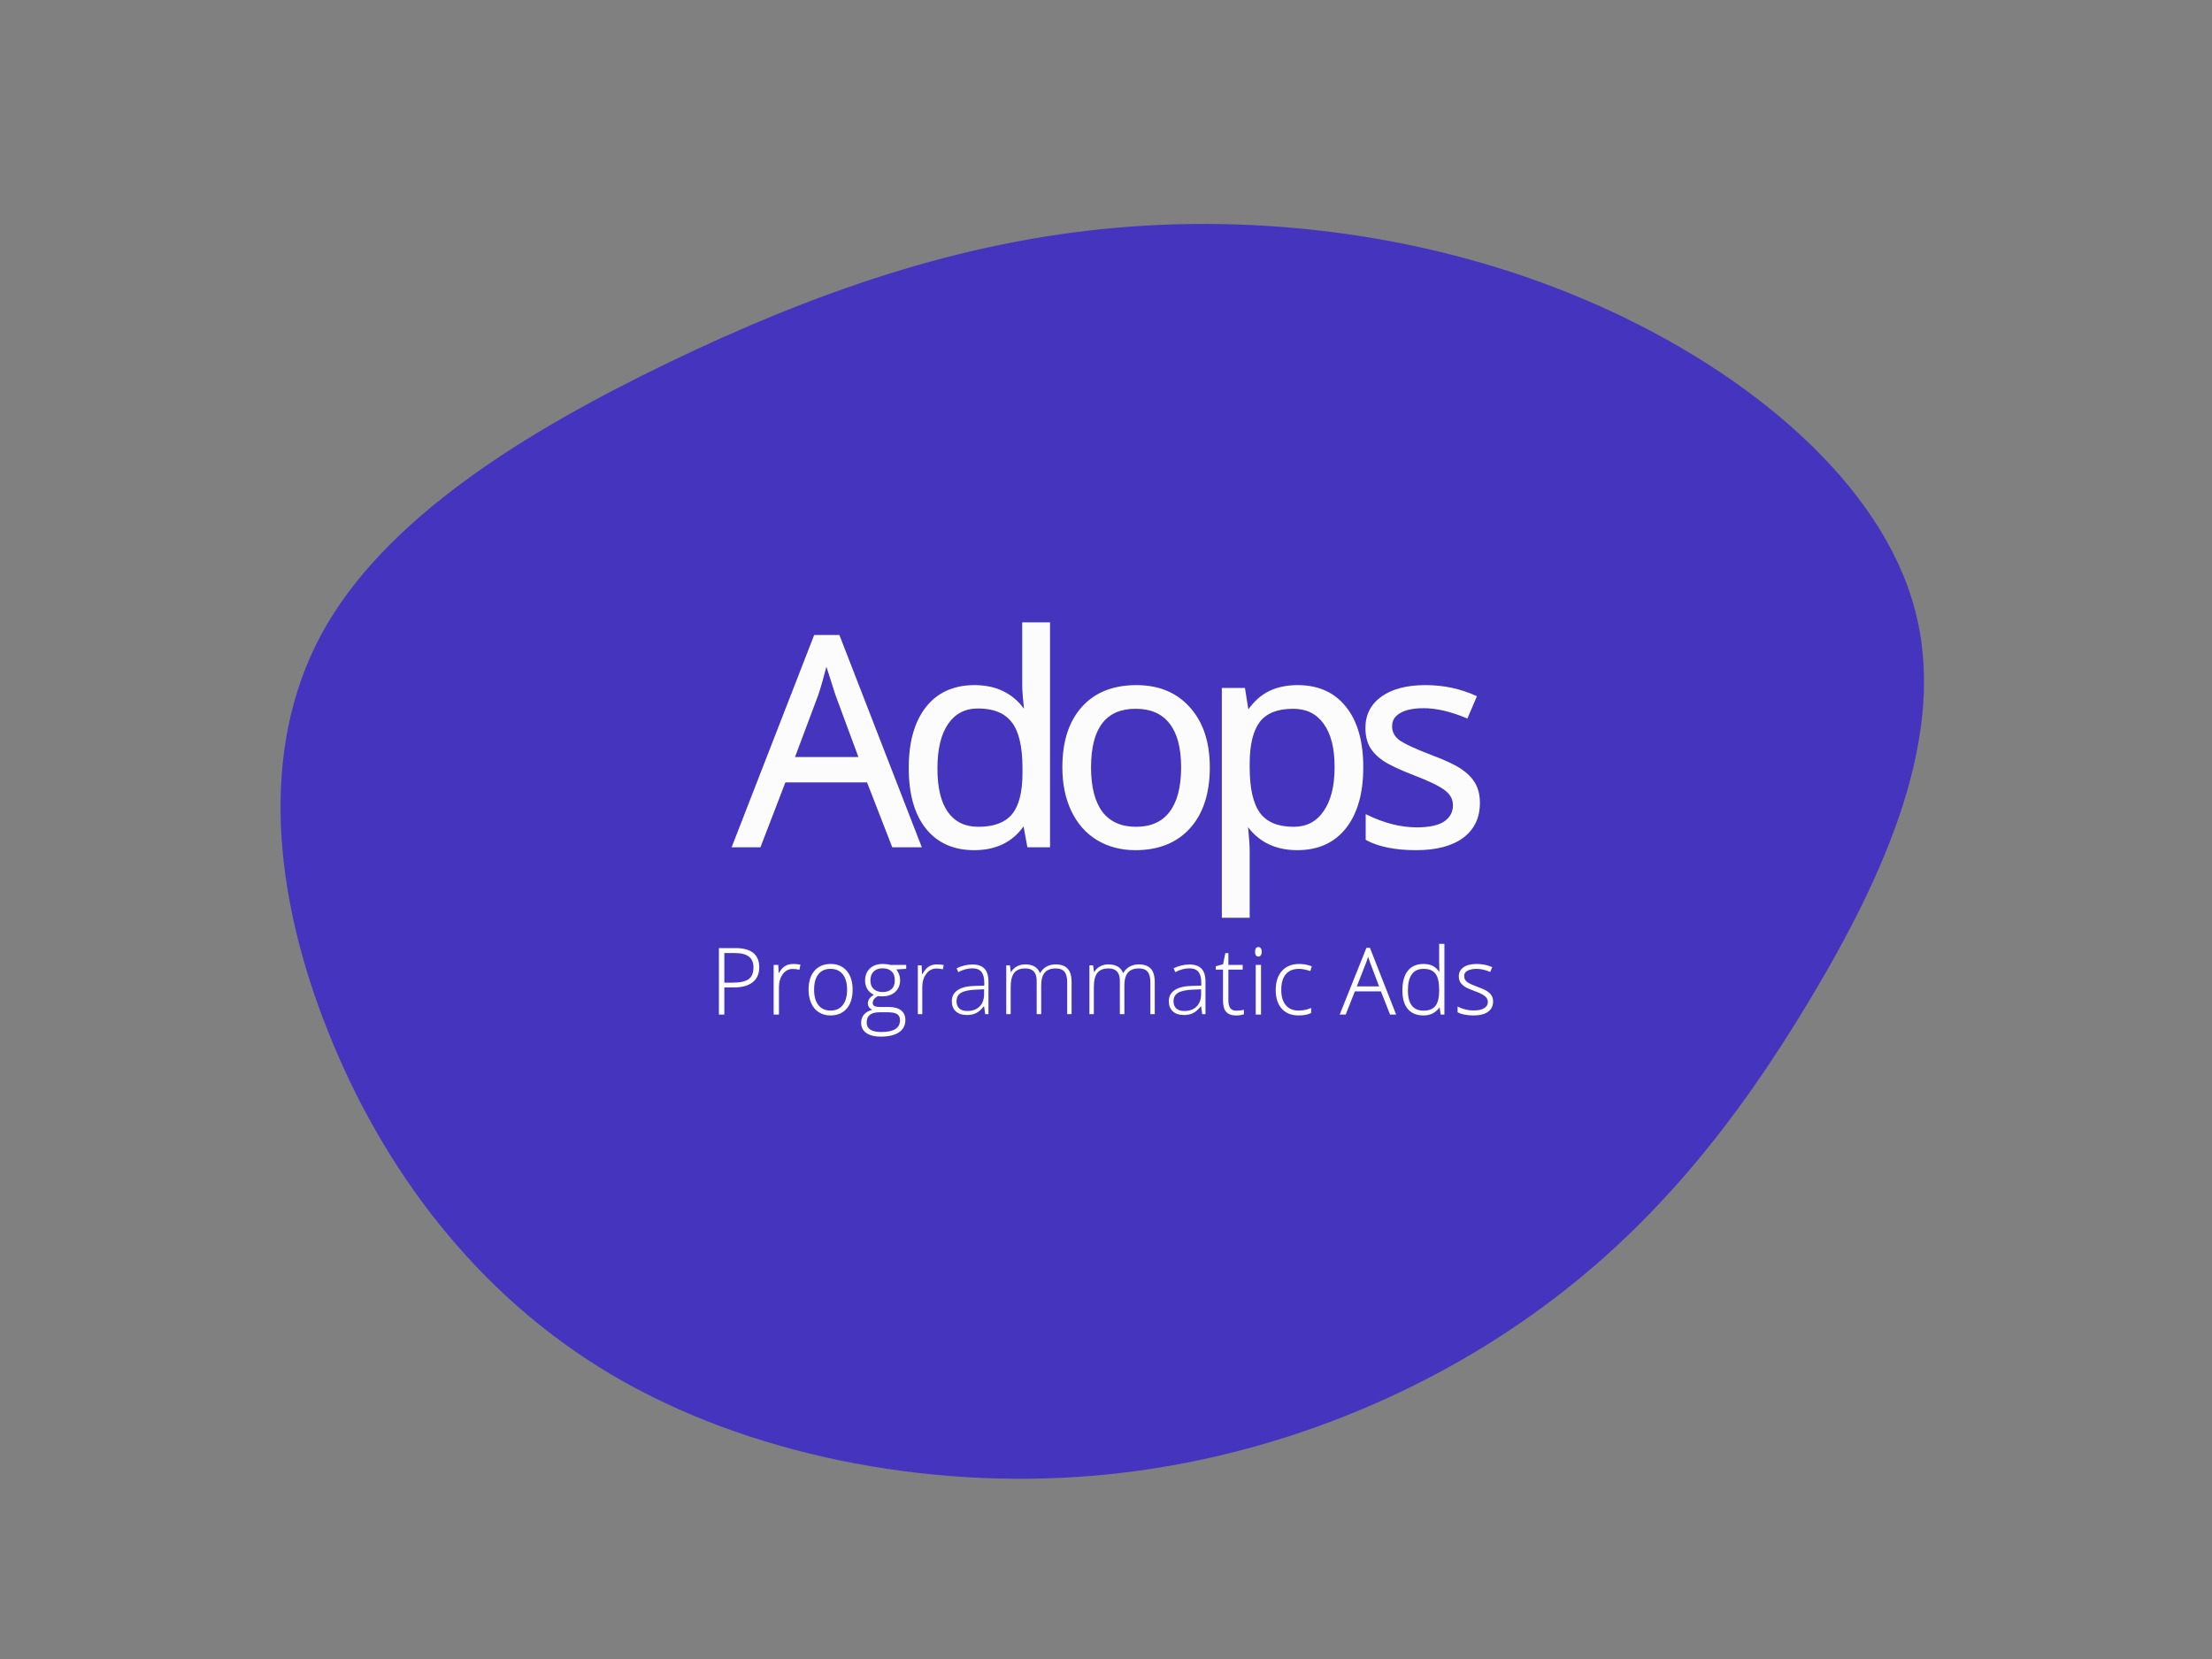 <?xml version="1.0" encoding="UTF-8" standalone="yes"?>
<svg xmlns:dc="http://purl.org/dc/elements/1.1/" xmlns:cc="http://creativecommons.org/ns#" xmlns:rdf="http://www.w3.org/1999/02/22-rdf-syntax-ns#" xmlns:svg="http://www.w3.org/2000/svg" xmlns="http://www.w3.org/2000/svg" xmlns:xlink="http://www.w3.org/1999/xlink" id="svg7" xml:space="preserve" viewBox="0 0 1024 768" y="0px" x="0px" version="1.1">
  <rect x="0" y="0" width="1024" height="768" fill="#808080" stroke="none"/>
  <defs id="defs11"/>
  <g id="g3" transform="matrix(1.5,0,0,1.2,512,384)">
    <path style="fill:#4535be" d="m 152.4,-201.9 c 46.6,26 86.9,68.5 97.2,116.9 10.4,48.3 -9.3,102.5 -32.2,150.3 -22.9,47.8 -49,89.1 -85.8,121.8 -36.8,32.8 -84.2,56.8 -135.5,62.2 -51.4,5.4 -106.6,-7.9 -148.6,-38.9 -42,-31 -70.8,-79.8 -87.5,-132.2 -16.8,-52.4 -21.5,-108.6 -2.2,-153.4 19.4,-44.8 62.9,-78.2 107.3,-105 44.4,-26.7 89.6,-46.8 138.7,-52 49.1,-5.3 102,4.2 148.6,30.3 z" id="path"/>
  </g>
  <animate fill="freeze" values="M120.2,-176.8C149.6,-144.2,162.8,-100.7,175.5,-57.9C188.3,-15,200.7,27.1,195.6,70.1C190.6,113,168.2,156.8,132.7,178C97.2,199.1,48.6,197.5,4.9,190.8C-38.8,184.1,-77.6,172.1,-115.3,151.7C-153,131.3,-189.7,102.4,-205.6,64.2C-221.6,26.1,-216.8,-21.4,-204,-67.9C-191.2,-114.4,-170.2,-160,-134.9,-190.6C-99.5,-221.3,-49.8,-237.2,-2.2,-234.2C45.5,-231.2,90.9,-209.5,120.2,-176.8Z; M152.4,-201.9C199,-175.9,239.3,-133.4,249.6,-85C260,-36.7,240.3,17.5,217.4,65.3C194.5,113.1,168.4,154.4,131.6,187.1C94.8,219.9,47.4,243.9,-3.9,249.3C-55.3,254.7,-110.5,241.4,-152.5,210.4C-194.5,179.4,-223.3,130.6,-240,78.2C-256.8,25.8,-261.5,-30.4,-242.2,-75.2C-222.8,-120,-179.3,-153.4,-134.9,-180.2C-90.5,-206.9,-45.3,-227,3.8,-232.2C52.9,-237.5,105.8,-228,152.4,-201.9Z; M101.9,-120.6C144.2,-109.5,199.1,-96,223.6,-62.7C248.2,-29.4,242.5,23.8,220.4,65.3C198.2,106.8,159.7,136.8,120.2,173.1C80.7,209.4,40.4,252.2,-4.7,258.7C-49.8,265.2,-99.5,235.3,-119,192.5C-138.5,149.7,-127.8,93.8,-144.4,46.1C-161,-1.6,-205.1,-41.3,-214.9,-88C-224.7,-134.6,-200.2,-188.3,-158.7,-199.6C-117.2,-210.9,-58.6,-180,-14.4,-160.1C29.8,-140.3,59.6,-131.6,101.9,-120.6Z; M113.1,-161.5C148.6,-129.9,180.8,-99.5,181.6,-66.3C182.3,-33.1,151.5,3.1,132.4,37.1C113.2,71.2,105.7,103.2,85.6,142.9C65.4,182.7,32.7,230.4,-3.9,235.8C-40.6,241.2,-81.1,204.3,-114.7,168.9C-148.3,133.5,-175,99.5,-198.1,57.5C-221.3,15.5,-240.9,-34.6,-221,-64.4C-201.2,-94.2,-141.7,-103.7,-98.3,-132.8C-54.9,-161.8,-27.4,-210.4,5.7,-218.2C38.8,-226.1,77.6,-193.1,113.1,-161.5Z; M102,-143.7C138.9,-113.5,180.3,-92.8,196.8,-59.7C213.4,-26.7,205.1,18.6,190.6,61.5C176.1,104.4,155.4,144.8,122.5,162.7C89.7,180.5,44.9,175.8,-1.2,177.4C-47.2,179,-94.4,187,-113.8,164.8C-133.1,142.5,-124.6,90.1,-143.6,43.8C-162.6,-2.6,-209.2,-42.9,-216.4,-85.7C-223.7,-128.5,-191.5,-173.9,-148.8,-202.2C-106.2,-230.5,-53.1,-241.7,-10.3,-227.6C32.5,-213.4,65,-173.9,102,-143.7Z; M120.2,-176.8C149.6,-144.2,162.8,-100.7,175.5,-57.9C188.3,-15,200.7,27.1,195.6,70.1C190.6,113,168.2,156.8,132.7,178C97.2,199.1,48.6,197.5,4.9,190.8C-38.8,184.1,-77.6,172.1,-115.3,151.7C-153,131.3,-189.7,102.4,-205.6,64.2C-221.6,26.1,-216.8,-21.4,-204,-67.9C-191.2,-114.4,-170.2,-160,-134.9,-190.6C-99.5,-221.3,-49.8,-237.2,-2.2,-234.2C45.5,-231.2,90.9,-209.5,120.2,-176.8Z" keySplines="0.9 0.1 0.1 0.9;0.9 0.1 0.1 0.9;0.9 0.1 0.1 0.9;0.9 0.1 0.1 0.9;0.9 0.1 0.1 0.9" calcMode="spline" keyTimes="0; 0.2; 0.4; 0.6; 0.8; 1" attributeName="d" repeatCount="indefinite" dur="20s" attributeType="XML" xlink:href=""/>
  <path id="path5" transform="translate(153.6 115.2) scale(0.7)" fill="#fcfcfc" d="m474.99 247.01h-18.4v42.17c0 1.38 0.16 3.97 0.47 7.83 0.29 3.41 0.5 5.45 0.69 6.84h-0.2c-7.63-10.18-18.52-15.34-32.5-15.34-13.74 0-24.54 4.87-32.17 14.56-7.58 9.69-11.33 23.12-11.33 40.21 0 17.21 3.75 30.61 11.33 40.11 7.58 9.51 18.31 14.28 31.98 14.28 14.3 0 25.24-5.3 32.62-15.73l2.54 13.83h14.97v-148.76zm-155.97 8.34l-54.62 140.43h19.07l16.49-42.92h54.02l16.68 42.92h0.46 19.08l-54.53-140.43h-16.65zm8.08 20.99l5.96 18.65 15.2 41.08h-41.92l15.39-41.07v-0.02c1.88-5.62 3.65-11.95 5.37-18.64zm205.03 12.17c-15.42 0-27.52 4.81-36.12 14.44-8.6 9.56-12.87 22.91-12.87 39.95 0 10.94 1.97 20.59 5.94 28.9 3.97 8.32 9.65 14.75 17.03 19.24 7.37 4.42 15.84 6.63 25.36 6.63 15.3 0 27.4-4.84 36.12-14.53 8.72-9.68 13.06-23.14 13.06-40.24 0-16.66-4.37-29.93-13.15-39.67v-0.01c-8.72-9.8-20.57-14.71-35.37-14.71zm106.61 0c-7.03 0-13.26 1.28-18.67 3.85-5.28 2.52-9.91 6.62-13.93 12.15l-2.26-14.11h-15.27v151.99h18.41v-43.4c0-3.89-0.26-8.29-0.77-13.24l-0.31-3.14h0.12c7.62 10 18.51 15.06 32.49 15.06 13.74 0 24.54-4.87 32.18-14.56 7.63-9.69 11.41-23.12 11.41-40.21 0-17.15-3.78-30.52-11.42-40.02-7.57-9.57-18.3-14.37-31.98-14.37zm84.54 0c-12.22 0-21.91 2.48-29 7.51-7.1 5.03-10.71 12.02-10.71 20.73 0 4.89 0.93 9.08 2.83 12.55 1.96 3.46 4.98 6.56 9.02 9.32h0.01c4.06 2.72 10.97 5.94 20.78 9.74 9.57 3.65 16.21 6.91 19.82 9.66h0.01v0.01c3.66 2.75 5.41 5.98 5.41 9.88 0 4.48-1.82 7.96-5.59 10.63-3.72 2.65-9.85 4.04-18.37 4.04-10.49 0-21.41-2.74-32.77-8.27l-0.97-0.47v17.02l0.36 0.19c8.22 4.43 19.23 6.62 33 6.62 13.23 0 23.58-2.67 31-8.09 7.42-5.48 11.17-13.29 11.17-23.19 0-4.95-1-9.24-3.02-12.83-2.02-3.58-5.17-6.79-9.4-9.61-4.19-2.83-10.6-5.84-19.27-9.07h-0.01c-11.53-4.41-18.89-7.89-21.89-10.23-3.03-2.42-4.48-5.34-4.48-8.94 0-3.71 1.66-6.49 5.17-8.61h0.01c3.49-2.18 8.74-3.31 15.75-3.31 8.34 0 17.77 2.18 28.25 6.57l0.62 0.26 6.3-14.76-0.6-0.28c-10.38-4.71-21.54-7.07-33.44-7.07h0.01zm-295.87 15.46h0.01c10.22 0 17.54 3.02 22.2 9.03 4.71 5.93 7.15 16.08 7.15 30.47v3.13c0 12.8-2.4 21.92-7.04 27.42-4.58 5.43-11.89 8.19-22.13 8.19-8.8 0-15.42-3.2-20.1-9.67-4.62-6.46-6.98-16.08-6.98-28.88 0-12.87 2.39-22.67 7.08-29.46 4.69-6.86 11.21-10.23 19.81-10.23zm208.3 0.19c8.8 0 15.45 3.26 20.2 9.86v0.01c4.81 6.53 7.27 16.07 7.27 28.68 0 12.55-2.45 22.26-7.27 29.18h-0.01c-4.75 6.92-11.28 10.32-19.81 10.32-10.35 0-17.67-3.05-22.2-9.11-4.53-6.12-6.87-16.19-6.87-30.2v-3.31-0.01c0.12-12.35 2.46-21.33 6.86-26.96 4.46-5.62 11.66-8.46 21.83-8.46zm-104.05 0c9.89 0 17.25 3.23 22.3 9.69v0.01c5.11 6.4 7.72 16.06 7.72 29.04 0 12.99-2.58 22.78-7.63 29.44-5.05 6.59-12.34 9.87-22.11 9.87-9.88 0-17.24-3.28-22.29-9.87-4.99-6.65-7.54-16.45-7.54-29.44 0-13.05 2.51-22.75 7.42-29.15 4.9-6.39 12.2-9.59 22.13-9.59zm200.66 155.46v11.89c0 2.2 0.06 4.46 0.16 6.74-1.28-1.83-2.71-3.21-4.32-4.02-1.75-0.88-3.81-1.31-6.18-1.31-4.52 0-8.02 1.51-10.41 4.53s-3.57 7.35-3.57 12.97c0 5.35 1.19 9.46 3.61 12.3 2.41 2.84 5.91 4.26 10.42 4.26 4.55 0 8.09-1.84 10.59-5.39l0.72 4.79h2.46v-46.76h-3.48zm-119.57 2.11c-0.7 0-1.28 0.29-1.64 0.84s-0.52 1.31-0.52 2.29c0 0.99 0.16 1.77 0.52 2.32s0.94 0.85 1.64 0.85c0.69 0 1.28-0.32 1.66-0.9 0.4-0.58 0.58-1.34 0.58-2.27 0-0.94-0.18-1.7-0.58-2.26-0.38-0.56-0.97-0.87-1.66-0.87zm71.49 0.5l-17.69 44.15h3.97l6.06-15.32h17.24l6.03 15.32h4.03l-17.33-44.15h-2.31zm-428.24 0.18v43.97h3.6v-17.93h6.42c5.27 0 9.37-1.13 12.29-3.41 2.92-2.29 4.38-5.62 4.38-9.88 0-4.21-1.32-7.43-3.98-9.57-2.65-2.13-6.59-3.18-11.8-3.18h-10.91zm3.6 3.3h6.9c4.27 0 7.4 0.81 9.38 2.38 1.98 1.54 2.98 3.91 2.98 7.19 0 3.57-1.06 6.08-3.15 7.64-2.1 1.54-5.57 2.35-10.43 2.35h-5.68v-19.56zm331.31 0.03l-1.49 7.36-4.82 1.34v2.23h4.78v20.55c0 3.31 0.67 5.78 2.08 7.38h0.01c1.43 1.59 3.63 2.38 6.53 2.38 1.89 0 3.56-0.24 5.02-0.73l0.19-0.07v-2.93l-0.34 0.08c-1.36 0.31-2.96 0.46-4.81 0.46-1.8 0-3.05-0.55-3.86-1.66-0.82-1.11-1.26-2.88-1.26-5.33v-20.13h9.47v-3.13h-9.47v-7.8h-2.03zm94.41 2.43c0.57 1.73 1.1 3.29 1.52 4.34l5.76 15.25h-14.7l5.93-15.19c0.54-1.32 1.03-2.83 1.49-4.4zm71.83 4.74v0.01c-3.68 0-6.58 0.71-8.68 2.16-2.08 1.45-3.15 3.47-3.15 5.96 0 1.57 0.33 2.92 1.02 4.04 0.7 1.09 1.72 2.07 3.05 2.94h0.01c1.34 0.86 3.62 1.85 6.85 3.02v0.01c3 1.06 5.13 2.14 6.38 3.21 1.28 1.06 1.89 2.33 1.89 3.88 0 1.67-0.76 2.97-2.36 4-1.57 1.01-3.93 1.53-7.09 1.53-3.56 0-6.94-0.8-10.14-2.4l-0.41-0.21v3.81l0.15 0.08c2.59 1.36 6.06 2.02 10.4 2.02 4.08 0 7.25-0.78 9.52-2.37 2.26-1.61 3.41-3.95 3.41-6.91 0-1.48-0.35-2.8-1.05-3.91v-0.01c-0.68-1.11-1.7-2.09-3.06-2.94-1.36-0.87-3.49-1.82-6.41-2.87v-0.01c-3.47-1.24-5.79-2.37-6.94-3.33-1.13-0.96-1.68-2.21-1.68-3.82 0-1.45 0.68-2.54 2.17-3.37 1.48-0.84 3.52-1.27 6.12-1.27 2.67 0 5.57 0.64 8.71 1.94l0.26 0.1 1.32-3.19-0.26-0.11c-3.16-1.32-6.51-1.99-10.03-1.99zm-451.95 0.01c-2.18 0-4.06 0.49-5.62 1.5-1.45 0.91-2.78 2.51-4.04 4.65l-0.28-5.53h-3.05v32.84h3.51v-18.09c0-3.52 0.86-6.4 2.58-8.68s3.88-3.39 6.55-3.39c1.42 0 2.79 0.16 4.11 0.49l0.29 0.08 0.68-3.4-0.29-0.05c-1.57-0.28-3.05-0.42-4.44-0.42zm24.72 0c-4.51 0-8.11 1.51-10.72 4.52-2.61 2.99-3.9 7.17-3.9 12.48 0 3.37 0.58 6.36 1.75 8.96 1.16 2.6 2.86 4.61 5.06 6 2.21 1.4 4.76 2.09 7.63 2.09 4.56 0 8.18-1.51 10.79-4.52 2.61-3.03 3.9-7.22 3.9-12.53 0-5.23-1.28-9.39-3.87-12.42-2.57-3.05-6.14-4.58-10.64-4.58zm34.4 0c-3.54 0-6.39 1-8.51 3.02-2.09 1.99-3.14 4.67-3.14 7.95 0 2.19 0.54 4.14 1.62 5.85 1 1.57 2.41 2.72 4.15 3.52-2.52 1.61-3.93 3.49-3.93 5.65 0 1.04 0.31 2 0.92 2.81v0.01c0.5 0.64 1.23 1.08 1.99 1.48-2.14 0.58-3.93 1.51-5.24 2.9-1.42 1.51-2.13 3.44-2.13 5.71 0 2.87 1.16 5.16 3.45 6.77 2.3 1.61 5.51 2.39 9.6 2.39 5.14 0 9.13-0.93 11.94-2.83h0.01c2.83-1.89 4.28-4.63 4.28-8.11 0-2.83-0.97-5.03-2.91-6.49-1.92-1.47-4.67-2.19-8.21-2.19h-5.64c-1.82 0-3.09-0.25-3.8-0.67-0.7-0.43-1.02-1.06-1.02-2.02 0-0.86 0.28-1.68 0.86-2.47 0.57-0.77 1.42-1.46 2.53-2.05 0.64 0.12 1.6 0.18 3 0.18 3.54 0 6.39-0.98 8.51-2.96 2.13-1.99 3.21-4.61 3.21-7.78 0-2.55-0.89-4.89-2.49-7.04l6.49-0.41v-2.6h-0.28-10.3c-1.21-0.42-2.86-0.62-4.96-0.62zm275.41 0c-4.77 0-8.58 1.52-11.35 4.57-2.76 3.04-4.14 7.27-4.14 12.67 0 5.25 1.33 9.38 3.99 12.36 2.67 2.97 6.38 4.45 11.05 4.45 3.38 0 6.12-0.5 8.23-1.54l0.16-0.08v-3.33l-0.39 0.16c-2.48 1.04-5.16 1.55-8.06 1.55-3.59 0-6.34-1.19-8.33-3.58-1.98-2.41-2.99-5.75-2.99-10.05 0-4.55 1.01-8 2.99-10.36 1.98-2.39 4.88-3.58 8.78-3.58 2.02 0 4.41 0.46 7.18 1.38l0.28 0.09 0.96-3.14-0.24-0.1c-2.59-0.98-5.3-1.47-8.12-1.47zm-239.46 0.28c-2.14 0-3.96 0.49-5.47 1.46-1.5 0.95-2.92 2.61-4.24 4.99h-0.21l-0.3-5.82h-2.49v32.27h2.94v-17.82c0-3.56 0.88-6.51 2.64-8.84 1.76-2.34 4.02-3.5 6.77-3.5 1.44 0 2.84 0.16 4.19 0.5l0.56-2.82c-1.56-0.28-3.03-0.42-4.39-0.42zm58.23 0c-1.98 0-3.79 0.45-5.44 1.34-1.64 0.87-2.9 2.11-3.79 3.71h-0.18l-0.63-4.42h-2.43v32.27h2.94v-17.82c0-4.33 0.77-7.48 2.31-9.44 1.55-1.98 4.01-2.96 7.4-2.96 4.98 0 7.48 2.72 7.48 8.16v22.06h2.99v-18.91c0-3.9 0.8-6.76 2.38-8.58s4.03-2.73 7.33-2.73c2.53 0 4.41 0.72 5.64 2.16 1.23 1.45 1.84 3.74 1.84 6.89v21.17h2.91v-21.11c0-4.1-0.88-7.09-2.64-8.97s-4.4-2.82-7.93-2.82c-2.25 0-4.27 0.5-6.05 1.49-1.76 0.99-3.17 2.4-4.22 4.24h-0.12c-1.44-3.82-4.71-5.73-9.79-5.73zm55 0c-1.98 0-3.79 0.45-5.43 1.34-1.65 0.87-2.91 2.11-3.8 3.71h-0.18l-0.63-4.42h-2.43v32.27h2.94v-17.82c0-4.33 0.77-7.48 2.32-9.44 1.54-1.98 4-2.96 7.39-2.96 4.98 0 7.48 2.72 7.48 8.16v22.06h3v-18.91c0-3.9 0.79-6.76 2.37-8.58s4.03-2.73 7.33-2.73c2.54 0 4.42 0.72 5.64 2.16 1.23 1.45 1.84 3.74 1.84 6.89v21.17h2.91v-21.11c0-4.1-0.88-7.09-2.64-8.97s-4.4-2.82-7.92-2.82c-2.26 0-4.28 0.5-6.06 1.49-1.76 0.99-3.17 2.4-4.22 4.24h-0.12c-1.44-3.82-4.7-5.73-9.79-5.73zm-89.79 0.06c-3.46 0-6.96 0.83-10.51 2.5l1.1 2.55c3.21-1.66 6.31-2.49 9.29-2.49 2.77 0 4.78 0.78 6.03 2.34 1.25 1.57 1.87 3.88 1.87 6.95v2.14l-6.15 0.17c-4.96 0.1-8.76 1.02-11.39 2.76-2.62 1.75-3.92 4.19-3.92 7.34 0 2.87 0.88 5.11 2.64 6.74 1.76 1.62 4.22 2.43 7.39 2.43 2.34 0 4.36-0.43 6.06-1.28 1.72-0.87 3.39-2.34 5.01-4.42h0.24l0.74 5.11h2.17v-21.47c0-3.9-0.88-6.77-2.64-8.61-1.74-1.84-4.38-2.76-7.93-2.76zm143.51 0c-3.46 0-6.96 0.83-10.51 2.5l1.1 2.55c3.21-1.66 6.31-2.49 9.3-2.49 2.77 0 4.77 0.78 6.02 2.34 1.25 1.57 1.87 3.88 1.87 6.95v2.14l-6.14 0.17c-4.97 0.1-8.77 1.02-11.4 2.76-2.62 1.75-3.92 4.19-3.92 7.34 0 2.87 0.88 5.11 2.64 6.74 1.76 1.62 4.23 2.43 7.39 2.43 2.34 0 4.36-0.43 6.06-1.28 1.72-0.87 3.39-2.34 5.02-4.42h0.23l0.74 5.11h2.17v-21.47c0-3.9-0.88-6.77-2.64-8.61-1.74-1.84-4.38-2.76-7.93-2.76zm43.79 0.28v32.84h3.51v-0.28-32.56h-3.51zm-246.81 2.27c2.61 0 4.58 0.67 5.98 2h0.01c1.41 1.3 2.13 3.26 2.13 5.96 0 2.54-0.7 4.43-2.08 5.73-1.36 1.31-3.33 1.97-5.98 1.97-2.48 0-4.43-0.66-5.89-1.97-1.44-1.33-2.16-3.17-2.16-5.61 0-2.57 0.7-4.54 2.11-5.94 1.42-1.43 3.37-2.14 5.88-2.14zm-34.4 0.35c3.5 0 6.16 1.19 8.06 3.58h0.01c1.92 2.38 2.9 5.77 2.9 10.18 0 4.39-0.97 7.78-2.88 10.21-1.88 2.41-4.53 3.6-8.02 3.6-3.5 0-6.16-1.19-8.07-3.6-1.88-2.43-2.84-5.82-2.84-10.21 0-4.44 0.95-7.82 2.82-10.19 1.88-2.38 4.53-3.57 8.02-3.57zm392.18 0c3.68 0 6.27 1.07 7.87 3.18h0.01c1.61 2.1 2.46 5.62 2.46 10.58v0.5c0 4.84-0.86 8.27-2.49 10.3-1.64 2.04-4.21 3.07-7.8 3.07-3.49 0-6.04-1.1-7.76-3.32-1.72-2.21-2.61-5.57-2.61-10.11 0-4.67 0.88-8.2 2.59-10.61 1.73-2.4 4.27-3.59 7.73-3.59zm-290.61 13.52v3.18c0 3.5-1 6.24-3 8.22-1.98 1.96-4.69 2.94-8.13 2.94-2.26 0-4.01-0.55-5.26-1.66-1.22-1.13-1.84-2.7-1.84-4.72 0-2.54 0.96-4.4 2.88-5.58 1.94-1.21 5.18-1.92 9.71-2.14l5.64-0.24zm143.51 0v3.18c0 3.5-1 6.24-3 8.22-1.97 1.96-4.69 2.94-8.13 2.94-2.26 0-4.01-0.55-5.25-1.66-1.23-1.13-1.84-2.7-1.84-4.72 0-2.54 0.96-4.4 2.88-5.58 1.93-1.21 5.17-1.92 9.7-2.14l5.64-0.24zm-212.55 15.19h5.29c2.94 0 5.04 0.44 6.28 1.26 1.25 0.82 1.86 2.1 1.86 3.98 0 2.62-1 4.53-3.04 5.83-2.05 1.31-5.17 1.98-9.38 1.98-3.26 0-5.68-0.55-7.25-1.61-1.58-1.06-2.35-2.61-2.35-4.75 0-2.27 0.71-3.9 2.11-5.01 1.41-1.1 3.56-1.68 6.48-1.68z"/>
</svg>
